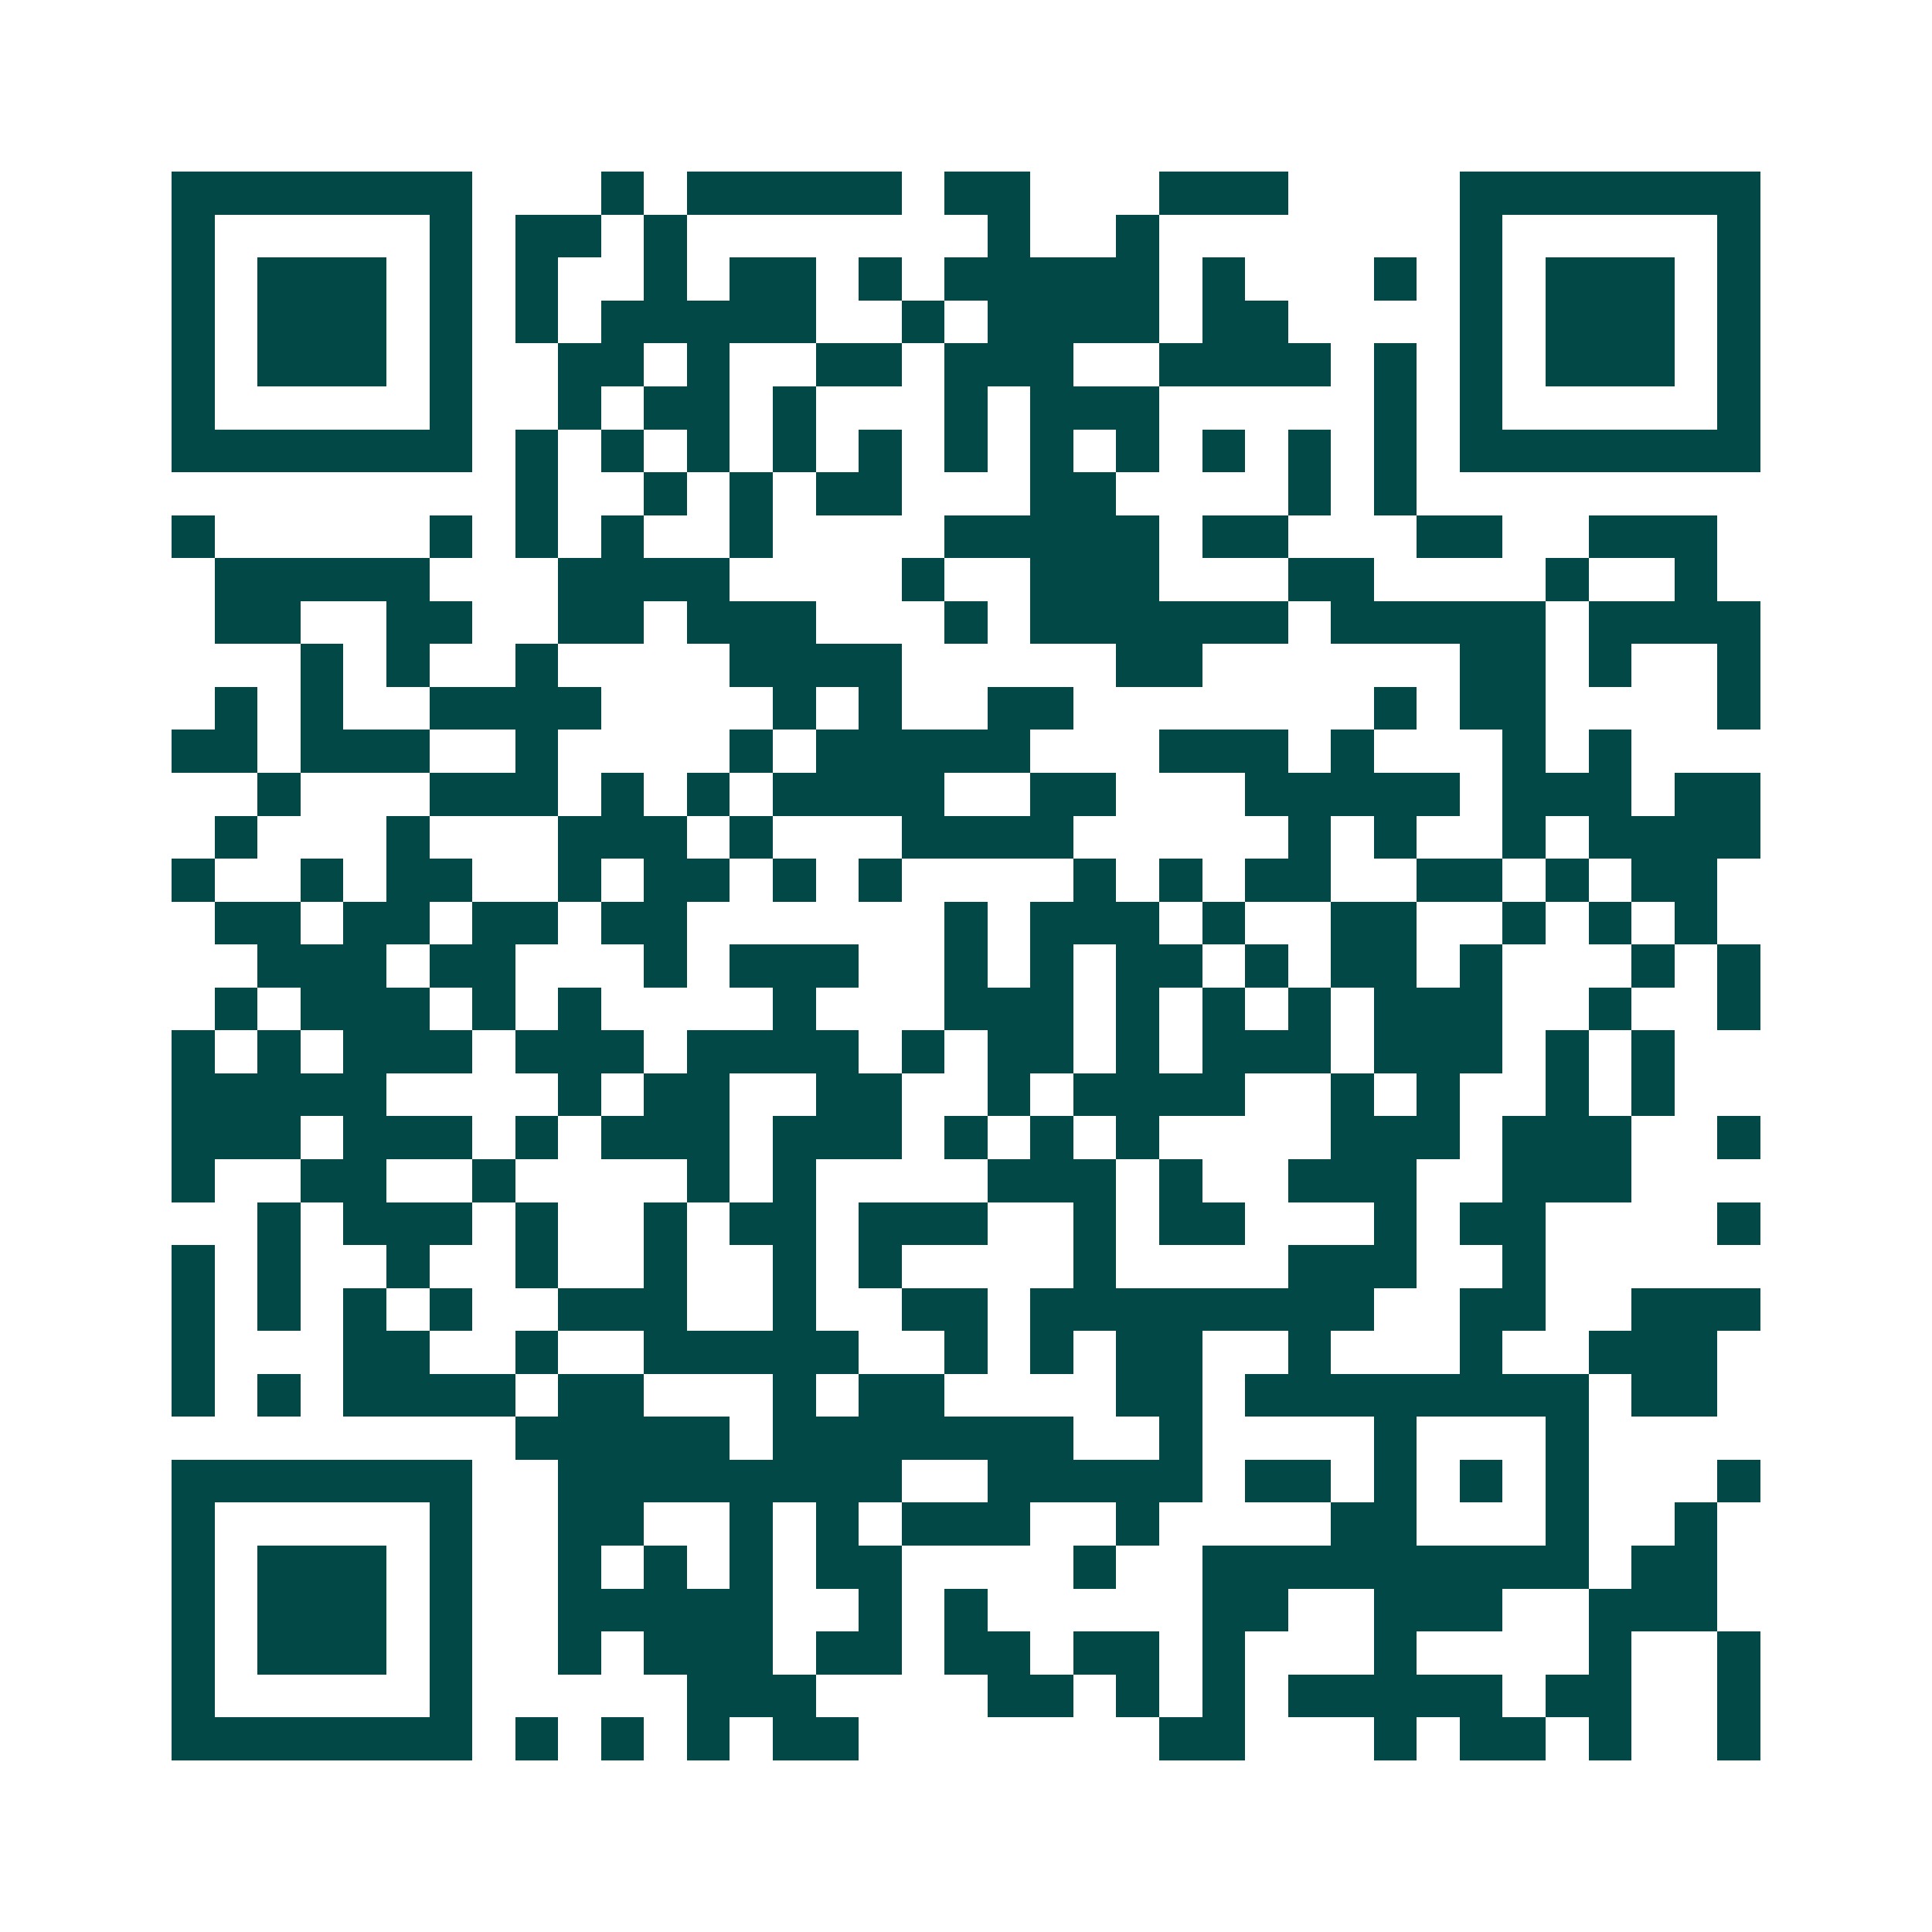 <svg xmlns="http://www.w3.org/2000/svg" width="200" height="200" viewBox="0 0 45 45" shape-rendering="crispEdges"><path fill="#ffffff" d="M0 0h45v45H0z"/><path stroke="#014847" d="M4 4.5h7m3 0h1m1 0h5m1 0h2m3 0h3m4 0h7M4 5.5h1m5 0h1m1 0h2m1 0h1m7 0h1m2 0h1m7 0h1m5 0h1M4 6.5h1m1 0h3m1 0h1m1 0h1m2 0h1m1 0h2m1 0h1m1 0h5m1 0h1m3 0h1m1 0h1m1 0h3m1 0h1M4 7.5h1m1 0h3m1 0h1m1 0h1m1 0h5m2 0h1m1 0h4m1 0h2m4 0h1m1 0h3m1 0h1M4 8.5h1m1 0h3m1 0h1m2 0h2m1 0h1m2 0h2m1 0h3m2 0h4m1 0h1m1 0h1m1 0h3m1 0h1M4 9.5h1m5 0h1m2 0h1m1 0h2m1 0h1m3 0h1m1 0h3m5 0h1m1 0h1m5 0h1M4 10.5h7m1 0h1m1 0h1m1 0h1m1 0h1m1 0h1m1 0h1m1 0h1m1 0h1m1 0h1m1 0h1m1 0h1m1 0h7M12 11.5h1m2 0h1m1 0h1m1 0h2m3 0h2m4 0h1m1 0h1M4 12.5h1m5 0h1m1 0h1m1 0h1m2 0h1m4 0h5m1 0h2m3 0h2m2 0h3M5 13.5h5m3 0h4m4 0h1m2 0h3m3 0h2m4 0h1m2 0h1M5 14.5h2m2 0h2m2 0h2m1 0h3m3 0h1m1 0h6m1 0h5m1 0h4M7 15.5h1m1 0h1m2 0h1m4 0h4m5 0h2m6 0h2m1 0h1m2 0h1M5 16.5h1m1 0h1m2 0h4m4 0h1m1 0h1m2 0h2m7 0h1m1 0h2m4 0h1M4 17.5h2m1 0h3m2 0h1m4 0h1m1 0h5m3 0h3m1 0h1m3 0h1m1 0h1M6 18.5h1m3 0h3m1 0h1m1 0h1m1 0h4m2 0h2m3 0h5m1 0h3m1 0h2M5 19.5h1m3 0h1m3 0h3m1 0h1m3 0h4m5 0h1m1 0h1m2 0h1m1 0h4M4 20.5h1m2 0h1m1 0h2m2 0h1m1 0h2m1 0h1m1 0h1m4 0h1m1 0h1m1 0h2m2 0h2m1 0h1m1 0h2M5 21.5h2m1 0h2m1 0h2m1 0h2m6 0h1m1 0h3m1 0h1m2 0h2m2 0h1m1 0h1m1 0h1M6 22.5h3m1 0h2m3 0h1m1 0h3m2 0h1m1 0h1m1 0h2m1 0h1m1 0h2m1 0h1m3 0h1m1 0h1M5 23.5h1m1 0h3m1 0h1m1 0h1m4 0h1m3 0h3m1 0h1m1 0h1m1 0h1m1 0h3m2 0h1m2 0h1M4 24.5h1m1 0h1m1 0h3m1 0h3m1 0h4m1 0h1m1 0h2m1 0h1m1 0h3m1 0h3m1 0h1m1 0h1M4 25.5h5m4 0h1m1 0h2m2 0h2m2 0h1m1 0h4m2 0h1m1 0h1m2 0h1m1 0h1M4 26.5h3m1 0h3m1 0h1m1 0h3m1 0h3m1 0h1m1 0h1m1 0h1m4 0h3m1 0h3m2 0h1M4 27.5h1m2 0h2m2 0h1m4 0h1m1 0h1m4 0h3m1 0h1m2 0h3m2 0h3M6 28.5h1m1 0h3m1 0h1m2 0h1m1 0h2m1 0h3m2 0h1m1 0h2m3 0h1m1 0h2m4 0h1M4 29.5h1m1 0h1m2 0h1m2 0h1m2 0h1m2 0h1m1 0h1m4 0h1m4 0h3m2 0h1M4 30.5h1m1 0h1m1 0h1m1 0h1m2 0h3m2 0h1m2 0h2m1 0h8m2 0h2m2 0h3M4 31.5h1m3 0h2m2 0h1m2 0h5m2 0h1m1 0h1m1 0h2m2 0h1m3 0h1m2 0h3M4 32.5h1m1 0h1m1 0h4m1 0h2m3 0h1m1 0h2m4 0h2m1 0h8m1 0h2M12 33.5h5m1 0h7m2 0h1m4 0h1m3 0h1M4 34.5h7m2 0h8m2 0h5m1 0h2m1 0h1m1 0h1m1 0h1m3 0h1M4 35.5h1m5 0h1m2 0h2m2 0h1m1 0h1m1 0h3m2 0h1m4 0h2m3 0h1m2 0h1M4 36.5h1m1 0h3m1 0h1m2 0h1m1 0h1m1 0h1m1 0h2m4 0h1m2 0h9m1 0h2M4 37.5h1m1 0h3m1 0h1m2 0h5m2 0h1m1 0h1m5 0h2m2 0h3m2 0h3M4 38.5h1m1 0h3m1 0h1m2 0h1m1 0h3m1 0h2m1 0h2m1 0h2m1 0h1m3 0h1m4 0h1m2 0h1M4 39.5h1m5 0h1m5 0h3m4 0h2m1 0h1m1 0h1m1 0h5m1 0h2m2 0h1M4 40.5h7m1 0h1m1 0h1m1 0h1m1 0h2m7 0h2m3 0h1m1 0h2m1 0h1m2 0h1"/></svg>
